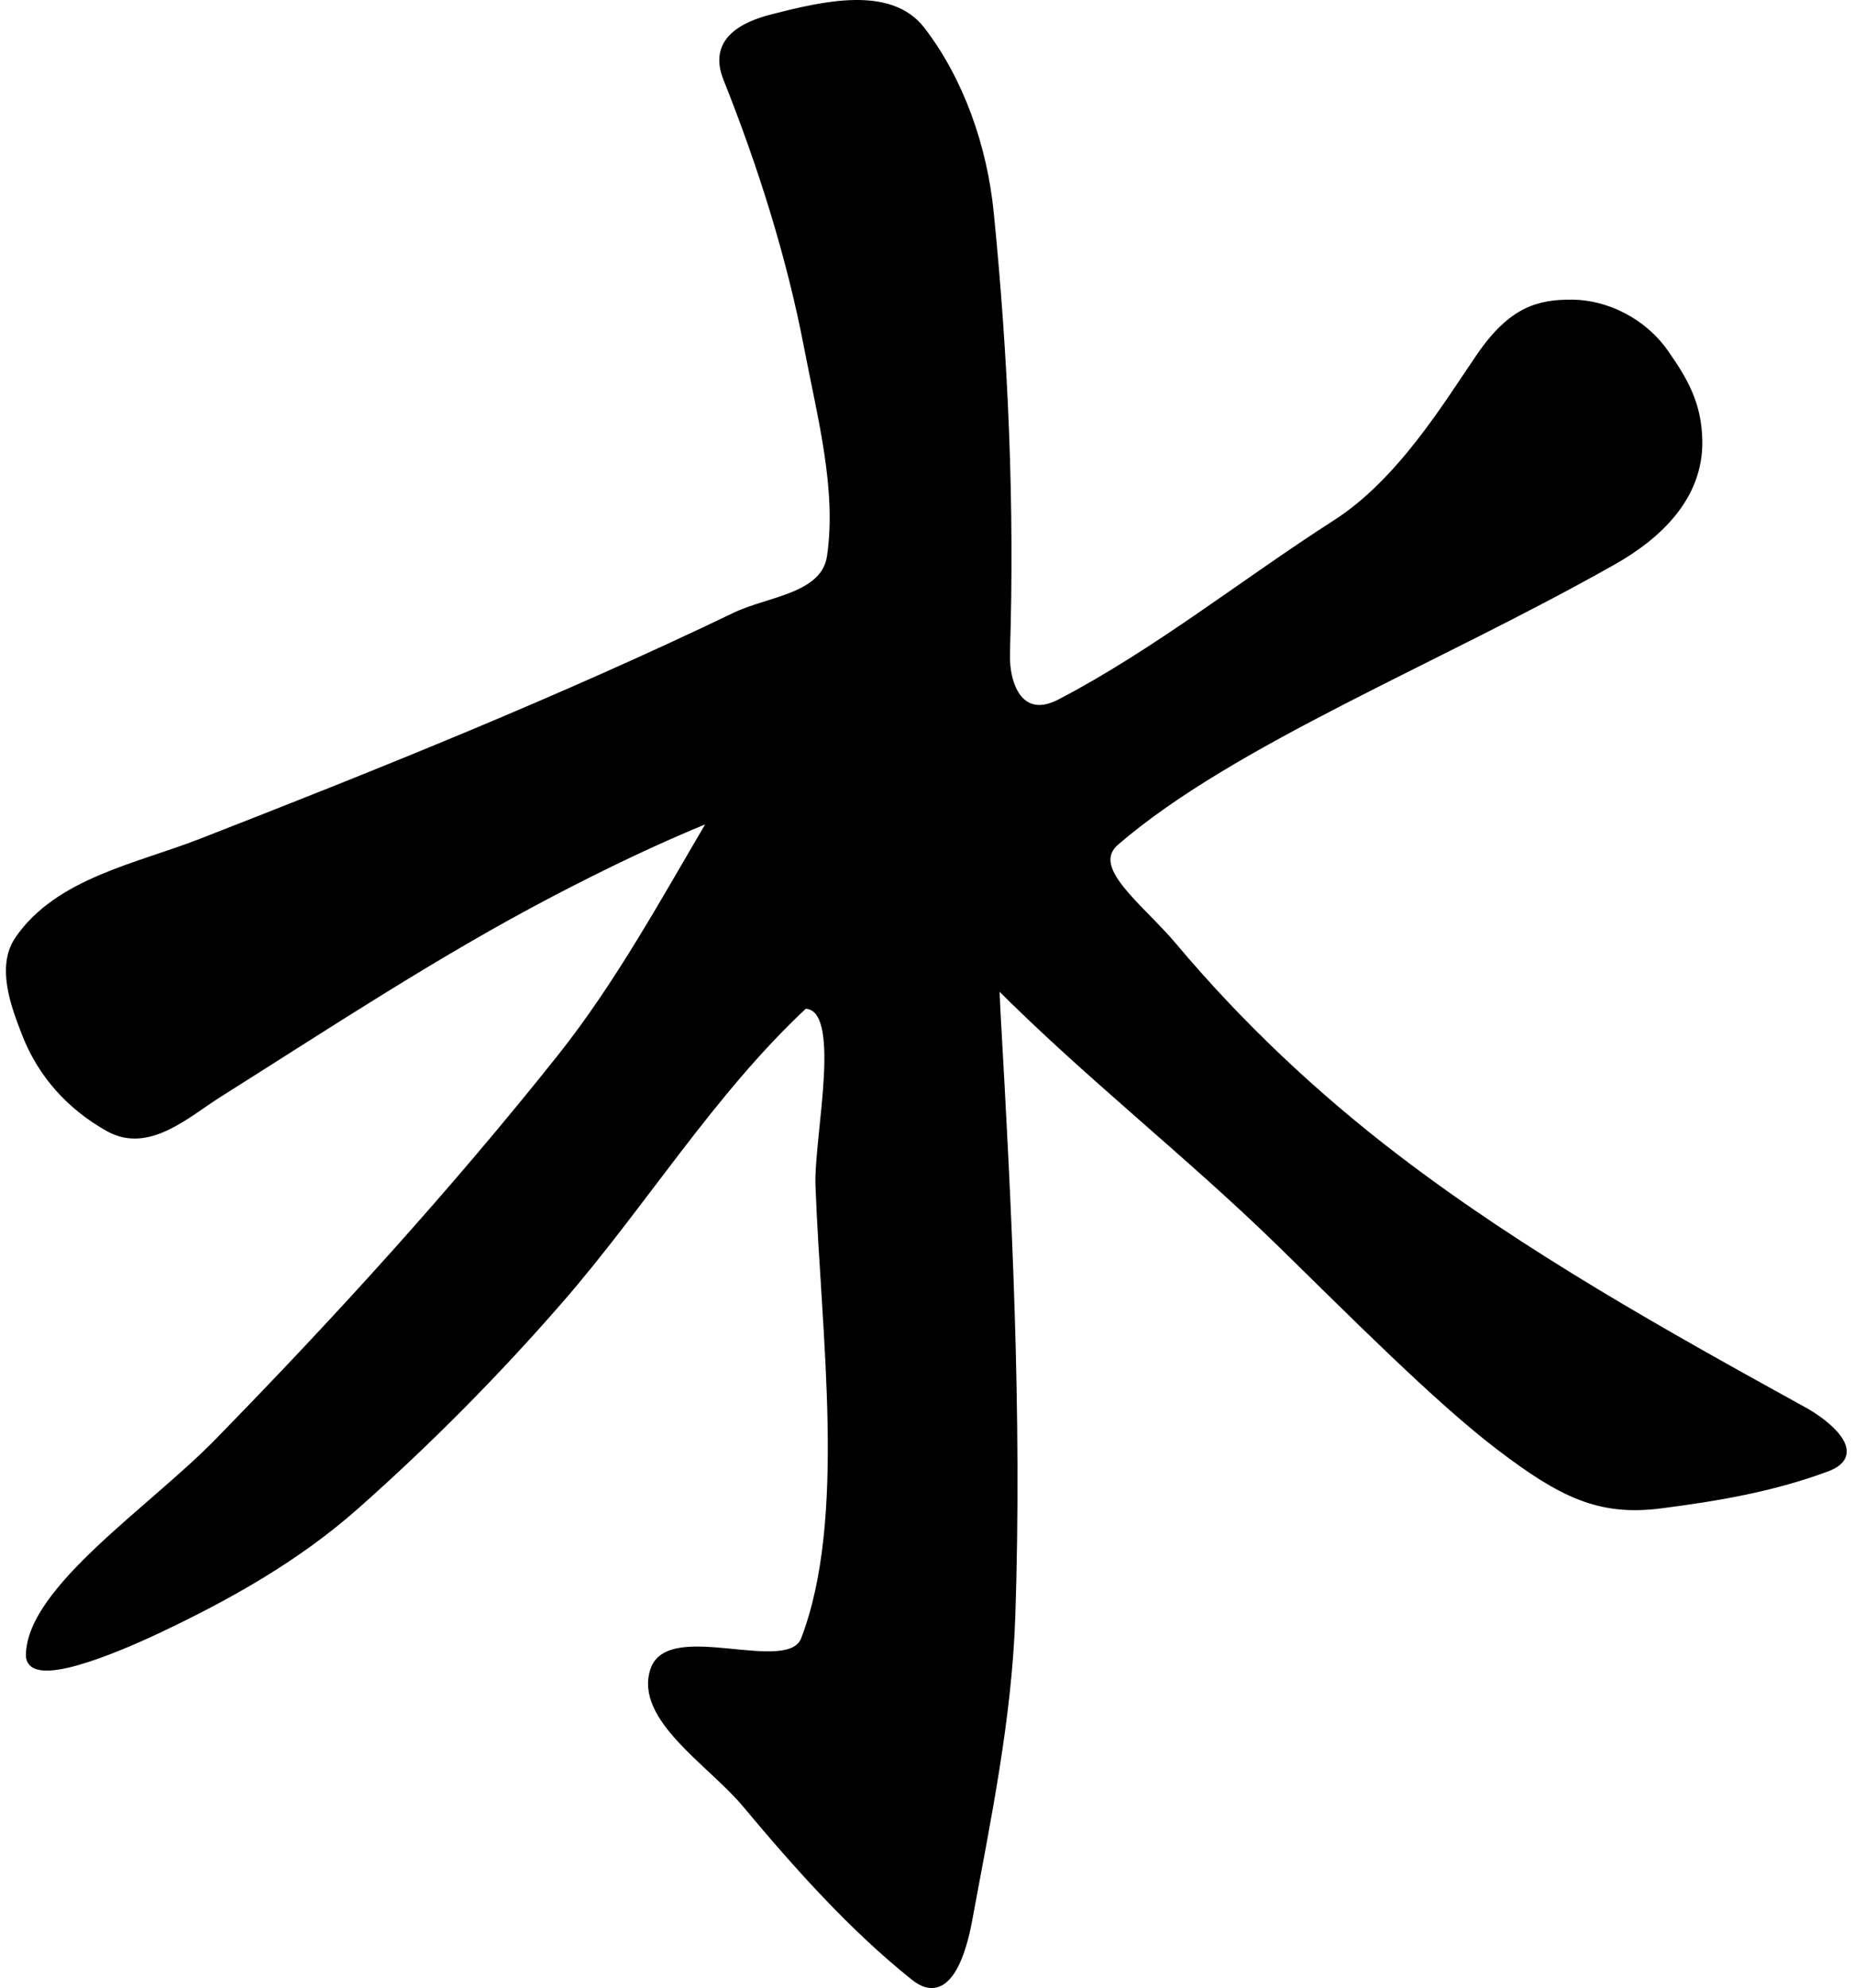 <?xml version="1.0" encoding="UTF-8" standalone="no"?>
<!-- Created with Inkscape (http://www.inkscape.org/) -->
<svg xmlns:dc="http://purl.org/dc/elements/1.1/" xmlns:cc="http://creativecommons.org/ns#" xmlns:rdf="http://www.w3.org/1999/02/22-rdf-syntax-ns#" xmlns:svg="http://www.w3.org/2000/svg" xmlns="http://www.w3.org/2000/svg" xmlns:sodipodi="http://sodipodi.sourceforge.net/DTD/sodipodi-0.dtd" xmlns:inkscape="http://www.inkscape.org/namespaces/inkscape" width="281.68" height="301.969" id="svg2" version="1.1" inkscape:version="0.47 r22583" sodipodi:docname="Novo documento 1">
  <defs id="defs4">
    <inkscape:perspective sodipodi:type="inkscape:persp3d" inkscape:vp_x="0 : 526.18109 : 1" inkscape:vp_y="0 : 1000 : 0" inkscape:vp_z="744.09448 : 526.18109 : 1" inkscape:persp3d-origin="372.04724 : 350.78739 : 1" id="perspective10"/>
    <inkscape:perspective id="perspective2824" inkscape:persp3d-origin="0.5 : 0.33333333 : 1" inkscape:vp_z="1 : 0.5 : 1" inkscape:vp_y="0 : 1000 : 0" inkscape:vp_x="0 : 0.5 : 1" sodipodi:type="inkscape:persp3d"/>
  </defs>
  <sodipodi:namedview id="base" pagecolor="#ffffff" bordercolor="#666666" borderopacity="1.0" inkscape:pageopacity="0.0" inkscape:pageshadow="2" inkscape:zoom="0.98994949" inkscape:cx="3.61831" inkscape:cy="212.35592" inkscape:document-units="px" inkscape:current-layer="layer1" showgrid="false" inkscape:window-width="1600" inkscape:window-height="838" inkscape:window-x="-8" inkscape:window-y="-8" inkscape:window-maximized="1"/>
  <g inkscape:label="Camada 1" inkscape:groupmode="layer" id="layer1" transform="translate(460.911,-393.141)">
    <path style="fill:#000000;fill-opacity:1;stroke:#000000;stroke-width:0.929px;stroke-linecap:butt;stroke-linejoin:miter;stroke-opacity:1" d="m -309.556,542.618 c 13.778,13.857 29.187,25.818 43.194,39.498 10.786,10.534 23.725,23.612 33.199,30.824 9.473,7.211 15.242,10.053 24.564,8.854 8.66,-1.113 17.041,-2.533 25.276,-5.599 5.996,-2.233 -0.154,-7.025 -3.396,-8.812 -21.165,-11.671 -42.705,-23.67 -61.97,-38.388 -12.387,-9.464 -23.786,-20.184 -33.871,-32.181 -5.131,-6.104 -13.358,-11.794 -8.751,-15.758 17.775,-15.293 48.963,-27.548 75.611,-42.646 6.505,-3.686 13.129,-9.603 12.96,-18.355 -0.107,-5.532 -2.142,-9.112 -5.168,-13.411 -3.436,-4.881 -9.096,-7.475 -14.072,-7.524 -5.169,-0.051 -9.301,1.035 -14.186,8.172 -4.885,7.137 -11.967,18.943 -21.814,25.257 -13.942,8.94 -27.27,19.621 -41.914,27.253 -5.774,3.009 -8.207,-2.22 -8.035,-7.582 0.712,-22.191 -0.255,-44.651 -2.467,-66.796 -1.007,-10.079 -4.574,-20.141 -10.438,-27.77 -4.853,-6.313 -15.062,-3.839 -22.702,-1.899 -4.783,1.214 -9.273,3.689 -7.033,9.31 5.236,13.139 9.634,26.954 12.302,40.918 1.986,10.395 4.971,21.439 3.464,31.69 -0.892,6.069 -9.349,6.512 -14.405,8.941 -26.464,12.714 -53.819,23.71 -81.225,34.393 -9.624,3.751 -21.721,5.961 -27.762,14.813 -2.85,4.176 -0.56,10.172 1.12,14.466 2.359,6.029 6.706,10.953 12.641,14.268 6.06,3.384 11.932,-2.138 16.804,-5.205 16.617,-10.463 33.082,-21.369 50.463,-30.455 7.983,-4.173 16.134,-8.104 24.487,-11.486 -7.288,12.357 -14.245,25.176 -23.163,36.38 -16.221,20.378 -33.81,39.688 -52.052,58.353 -10.053,10.285 -28.387,22.324 -28.615,32.318 -0.115,5.032 13.526,-0.818 19.635,-3.704 10.716,-5.063 21.083,-10.876 30.083,-18.842 10.946,-9.688 21.326,-20.166 30.905,-31.168 12.732,-14.623 23.016,-31.587 37.212,-44.845 6.501,-0.074 1.846,19.812 2.128,27.361 0.852,22.798 4.78,50.62 -2.201,68.876 -2.306,6.03 -20.461,-2.585 -22.889,4.644 -2.464,7.335 8.748,14.192 13.942,20.412 7.826,9.372 16.215,18.782 25.644,26.311 5.28,4.216 7.564,-4.271 8.361,-8.577 2.83,-15.287 6.049,-30.743 6.573,-46.255 1.033,-30.598 -0.507,-61.275 -2.253,-91.874 -0.062,-1.393 -0.124,-2.786 -0.186,-4.179 z" id="path2830" sodipodi:nodetypes="cszsssssssssszsssssssssssssssscsssssscssssssscc"/>
  </g>
</svg>
